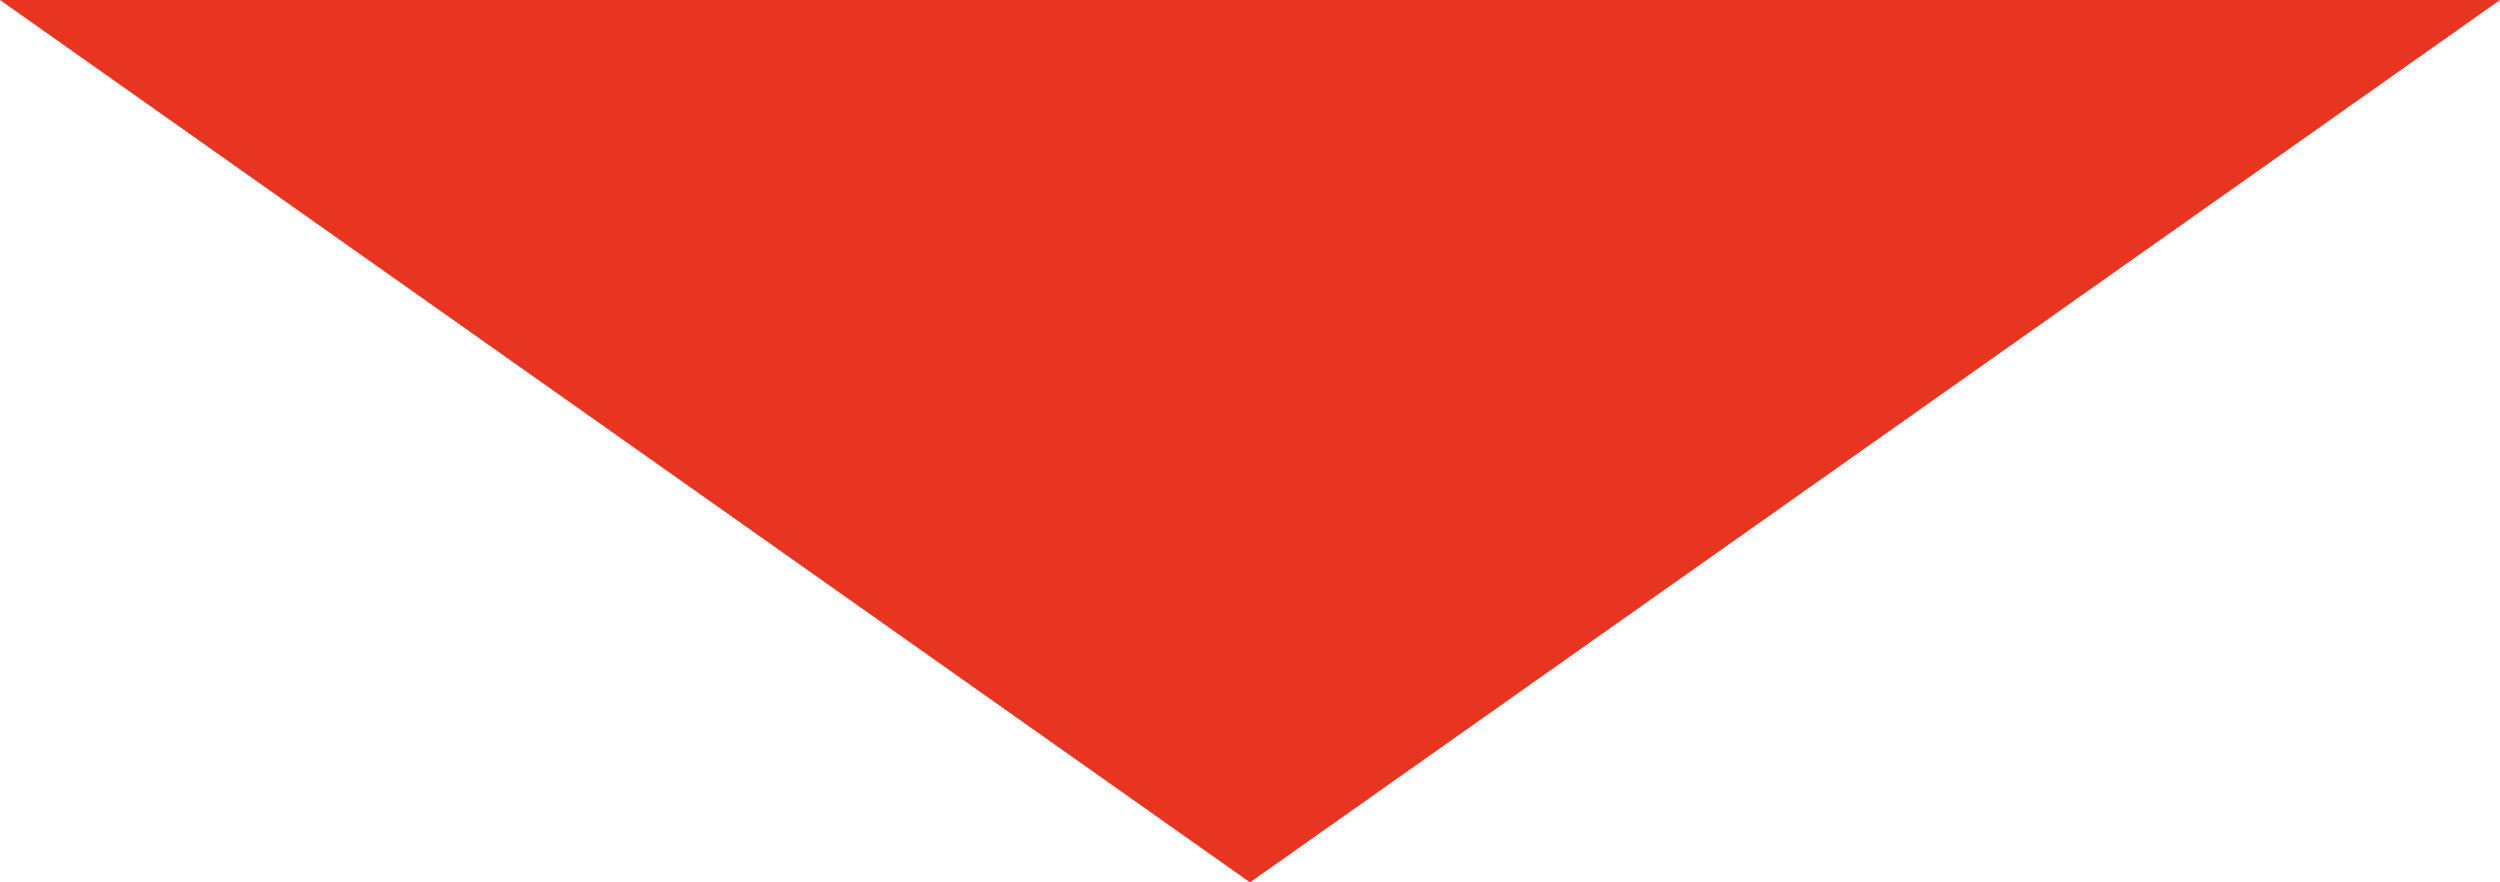 <svg width="34" height="12" viewBox="0 0 34 12" fill="none" xmlns="http://www.w3.org/2000/svg">
<g id="Group 1192">
<path id="Vector 3" d="M17 12L34 0L0 -1.48619e-06L17 12Z" fill="#E83522"/>
</g>
</svg>
